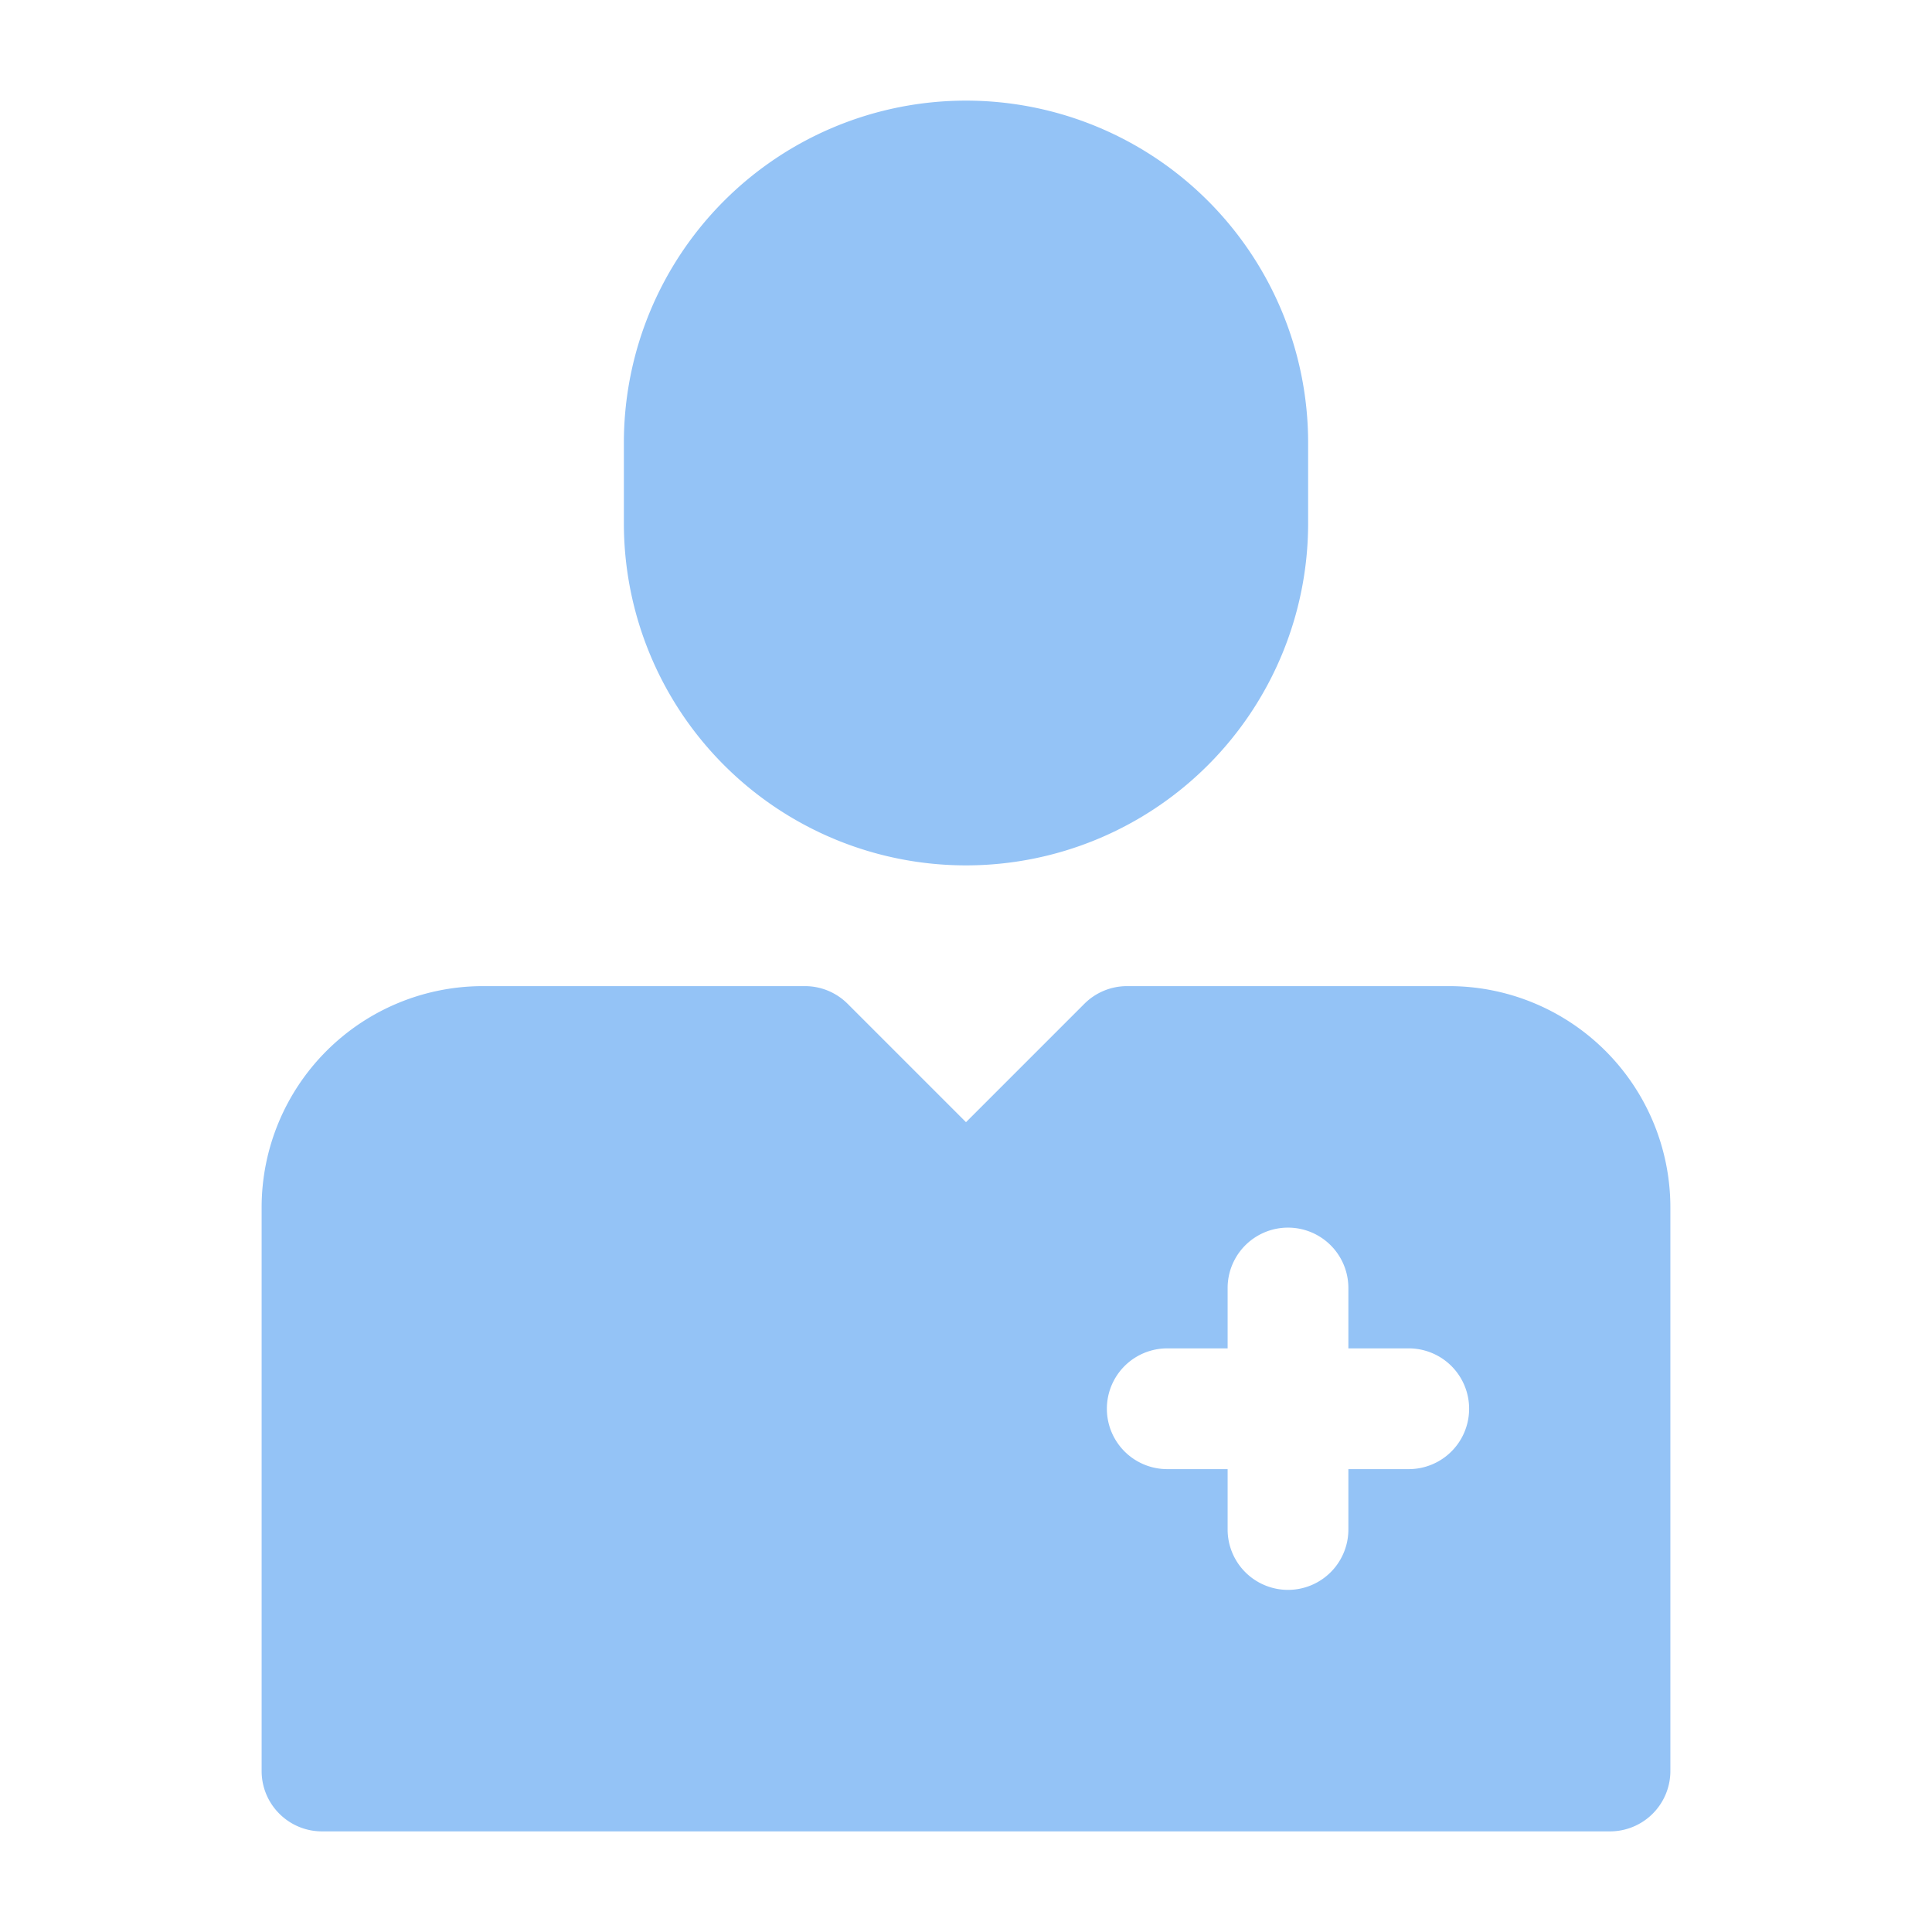 <svg xmlns="http://www.w3.org/2000/svg" width="24" height="24" fill="none" color="#94c3f6"><path fill="currentColor" d="M7.75 5.5a4.25 4.25 0 0 1 8.5 0v1a4.25 4.25 0 0 1-8.5 0v-1Z"/><path fill="currentColor" fill-rule="evenodd" d="M10 12.25H6A2.75 2.75 0 0 0 3.25 15v7c0 .414.336.75.75.75h16a.75.75 0 0 0 .75-.75v-7A2.75 2.75 0 0 0 18 12.25h-4a.75.75 0 0 0-.53.22L12 13.94l-1.47-1.47a.75.75 0 0 0-.53-.22ZM16.75 16a.75.75 0 1 0-1.5 0v.75h-.75a.75.75 0 1 0 0 1.5h.75V19a.75.75 0 0 0 1.5 0v-.75h.75a.75.75 0 0 0 0-1.5h-.75V16Z" clip-rule="evenodd"/></svg>